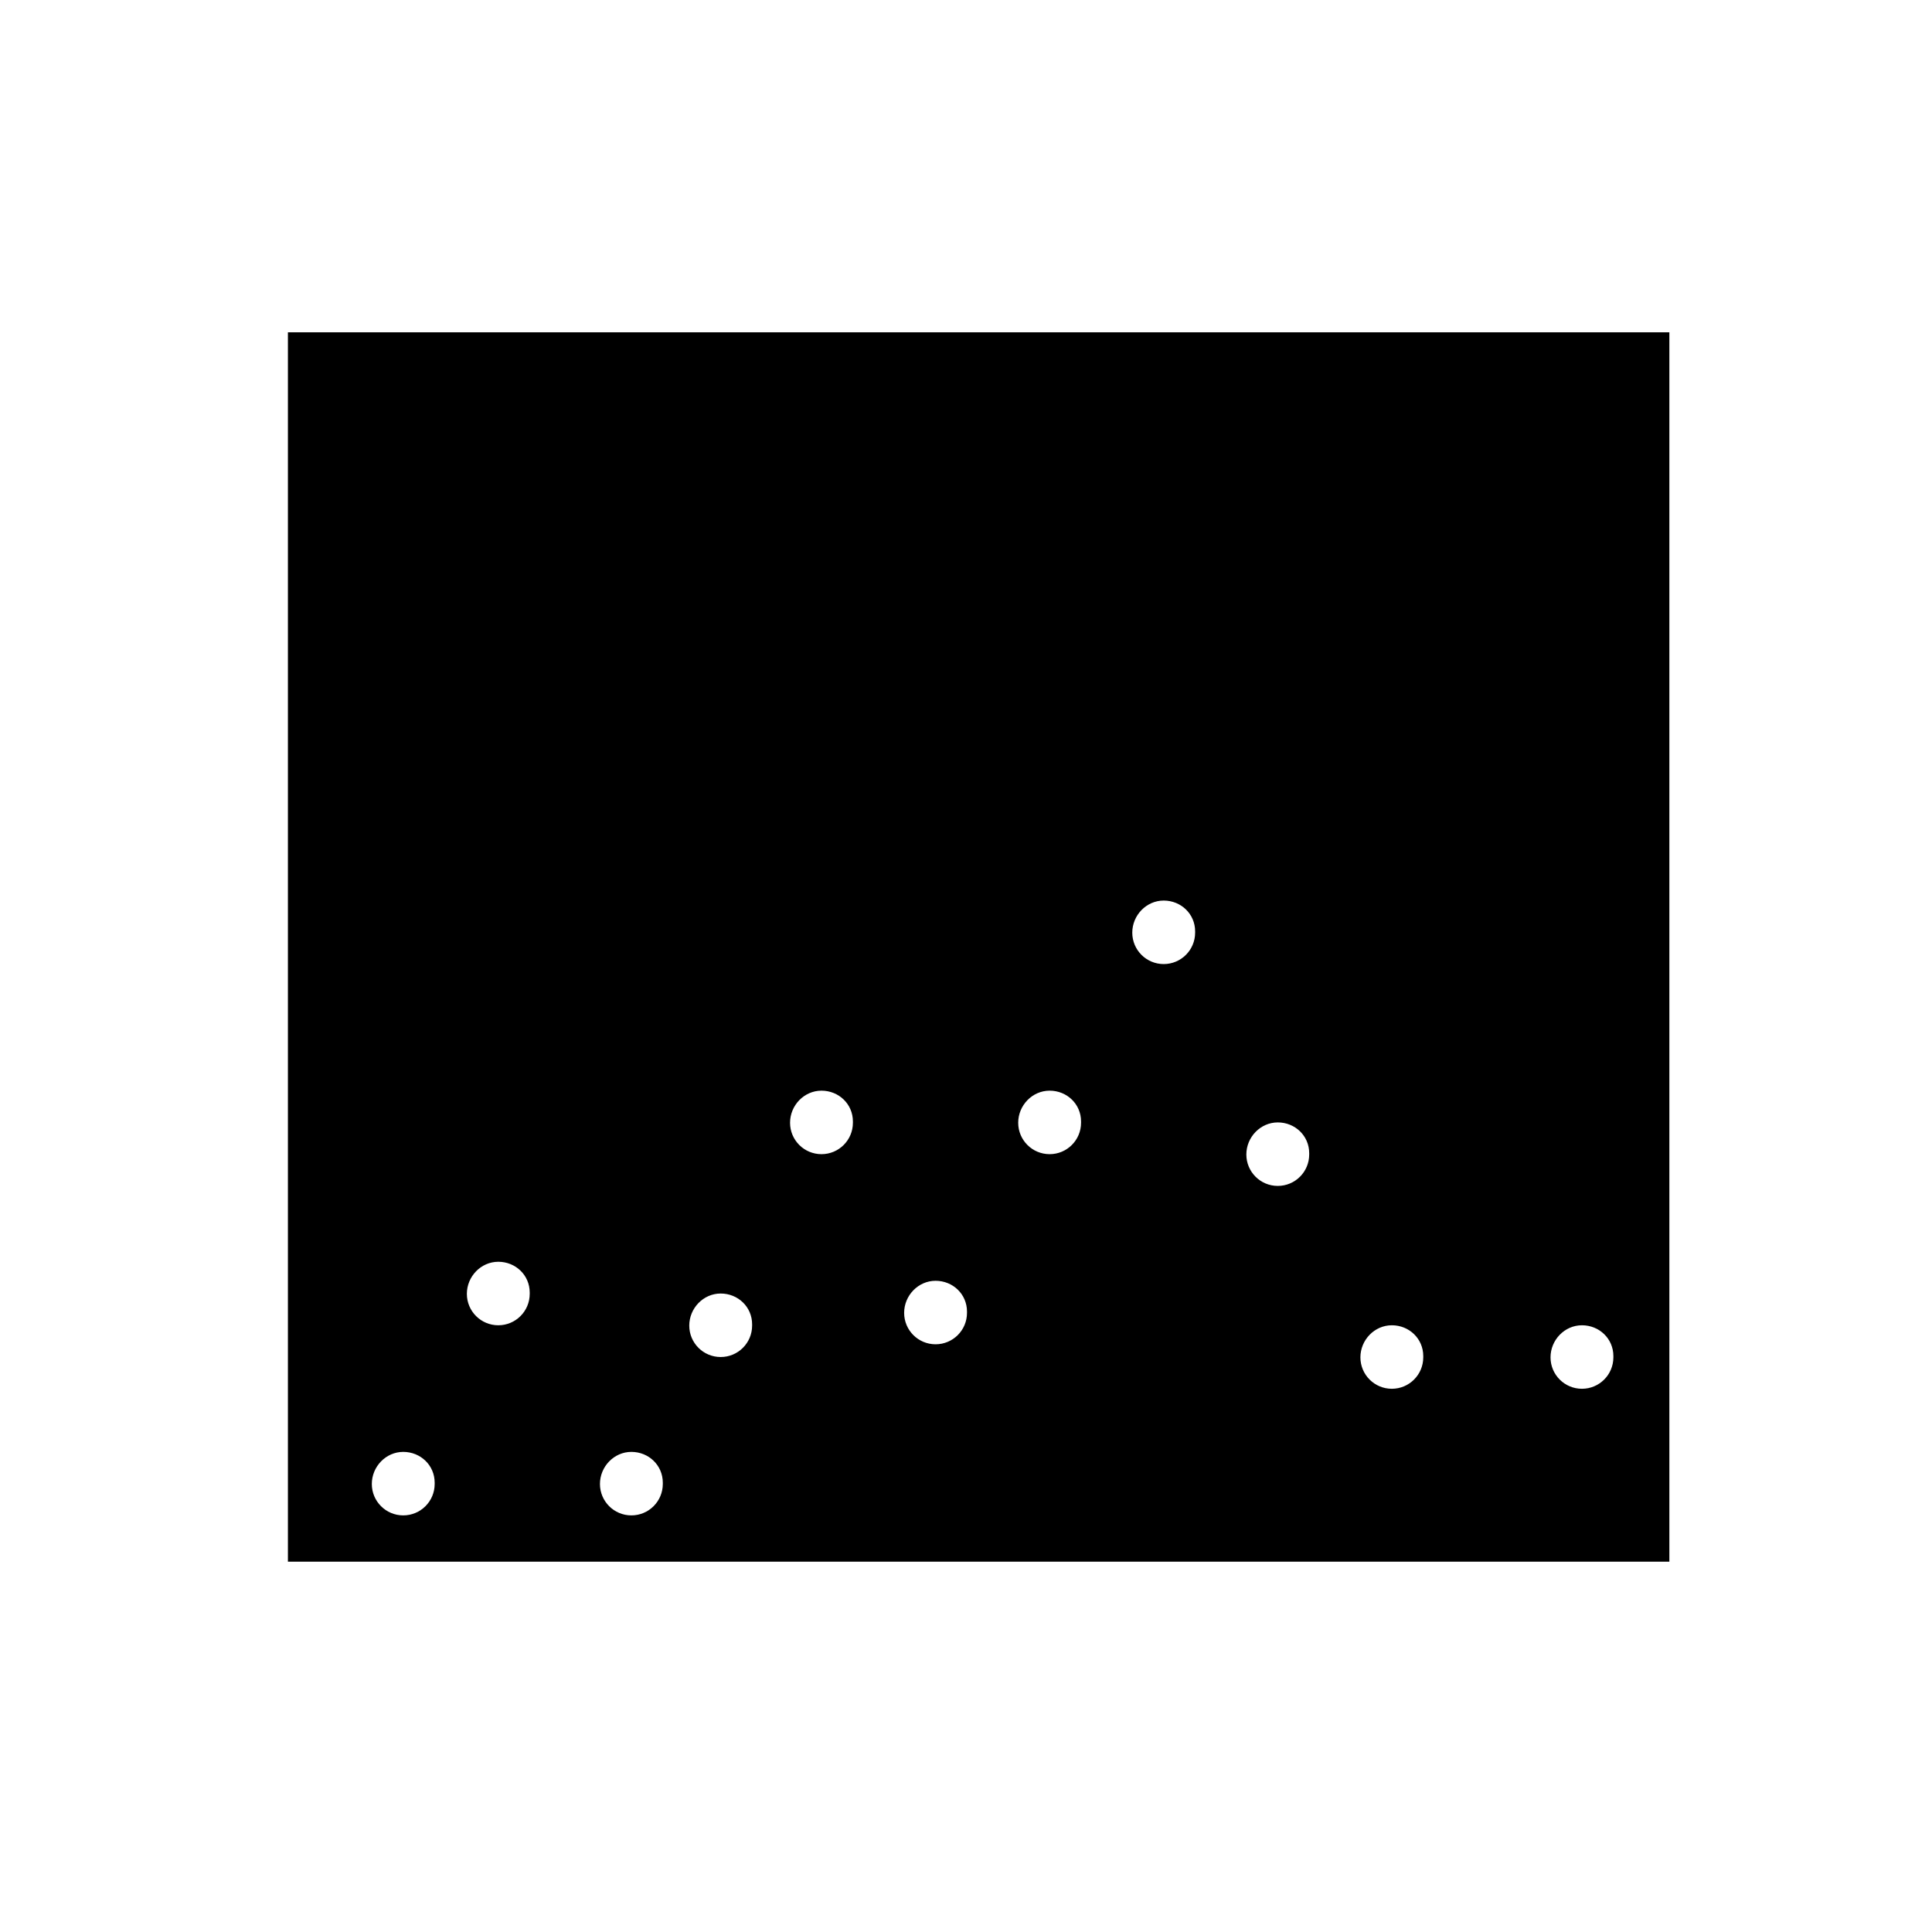 <?xml version="1.0" encoding="UTF-8"?>
<!-- Uploaded to: SVG Repo, www.svgrepo.com, Generator: SVG Repo Mixer Tools -->
<svg fill="#000000" width="800px" height="800px" version="1.1" viewBox="144 144 512 512" xmlns="http://www.w3.org/2000/svg">
 <path d="m220.3 232.06v325.8l366.1 0.004v-325.8zm38.891 305.21c0 4.594-3.727 8.324-8.328 8.324-4.602 0-8.328-3.727-8.328-8.324 0-4.602 3.727-8.504 8.328-8.504 4.602 0 8.328 3.559 8.328 8.156zm25.188-50.383c0 4.594-3.727 8.324-8.328 8.324-4.602 0-8.328-3.727-8.328-8.324 0-4.602 3.727-8.504 8.328-8.504 4.602 0 8.328 3.559 8.328 8.156zm35.27 50.383c0 4.594-3.727 8.324-8.328 8.324-4.602 0-8.328-3.727-8.328-8.324 0-4.602 3.727-8.504 8.328-8.504 4.602 0 8.328 3.559 8.328 8.156zm23.668-41.969c0 4.594-3.727 8.324-8.328 8.324-4.602 0-8.328-3.727-8.328-8.324 0-4.602 3.727-8.504 8.328-8.504 4.602 0 8.328 3.559 8.328 8.156zm26.711-53.758c0 4.594-3.727 8.324-8.328 8.324s-8.328-3.727-8.328-8.324c0-4.602 3.727-8.504 8.328-8.504s8.328 3.559 8.328 8.156zm30.234 50.383c0 4.594-3.727 8.324-8.328 8.324s-8.328-3.727-8.328-8.324c0-4.602 3.727-8.504 8.328-8.504s8.328 3.559 8.328 8.156zm30.227-50.383c0 4.594-3.727 8.324-8.328 8.324-4.602 0-8.328-3.727-8.328-8.324 0-4.602 3.727-8.504 8.328-8.504 4.602 0 8.328 3.559 8.328 8.156zm30.23-50.379c0 4.594-3.727 8.324-8.328 8.324-4.602 0-8.328-3.727-8.328-8.324 0-4.602 3.727-8.504 8.328-8.504 4.602 0 8.328 3.559 8.328 8.156zm30.23 58.793c0 4.594-3.727 8.324-8.328 8.324s-8.328-3.727-8.328-8.324c0-4.602 3.727-8.504 8.328-8.504s8.328 3.559 8.328 8.156zm30.227 53.758c0 4.594-3.727 8.324-8.328 8.324-4.602 0-8.328-3.727-8.328-8.324 0-4.602 3.727-8.504 8.328-8.504 4.602 0 8.328 3.559 8.328 8.156zm50.383 0c0 4.594-3.727 8.324-8.328 8.324s-8.328-3.727-8.328-8.324c0-4.602 3.727-8.504 8.328-8.504s8.328 3.559 8.328 8.156z"/>
</svg>